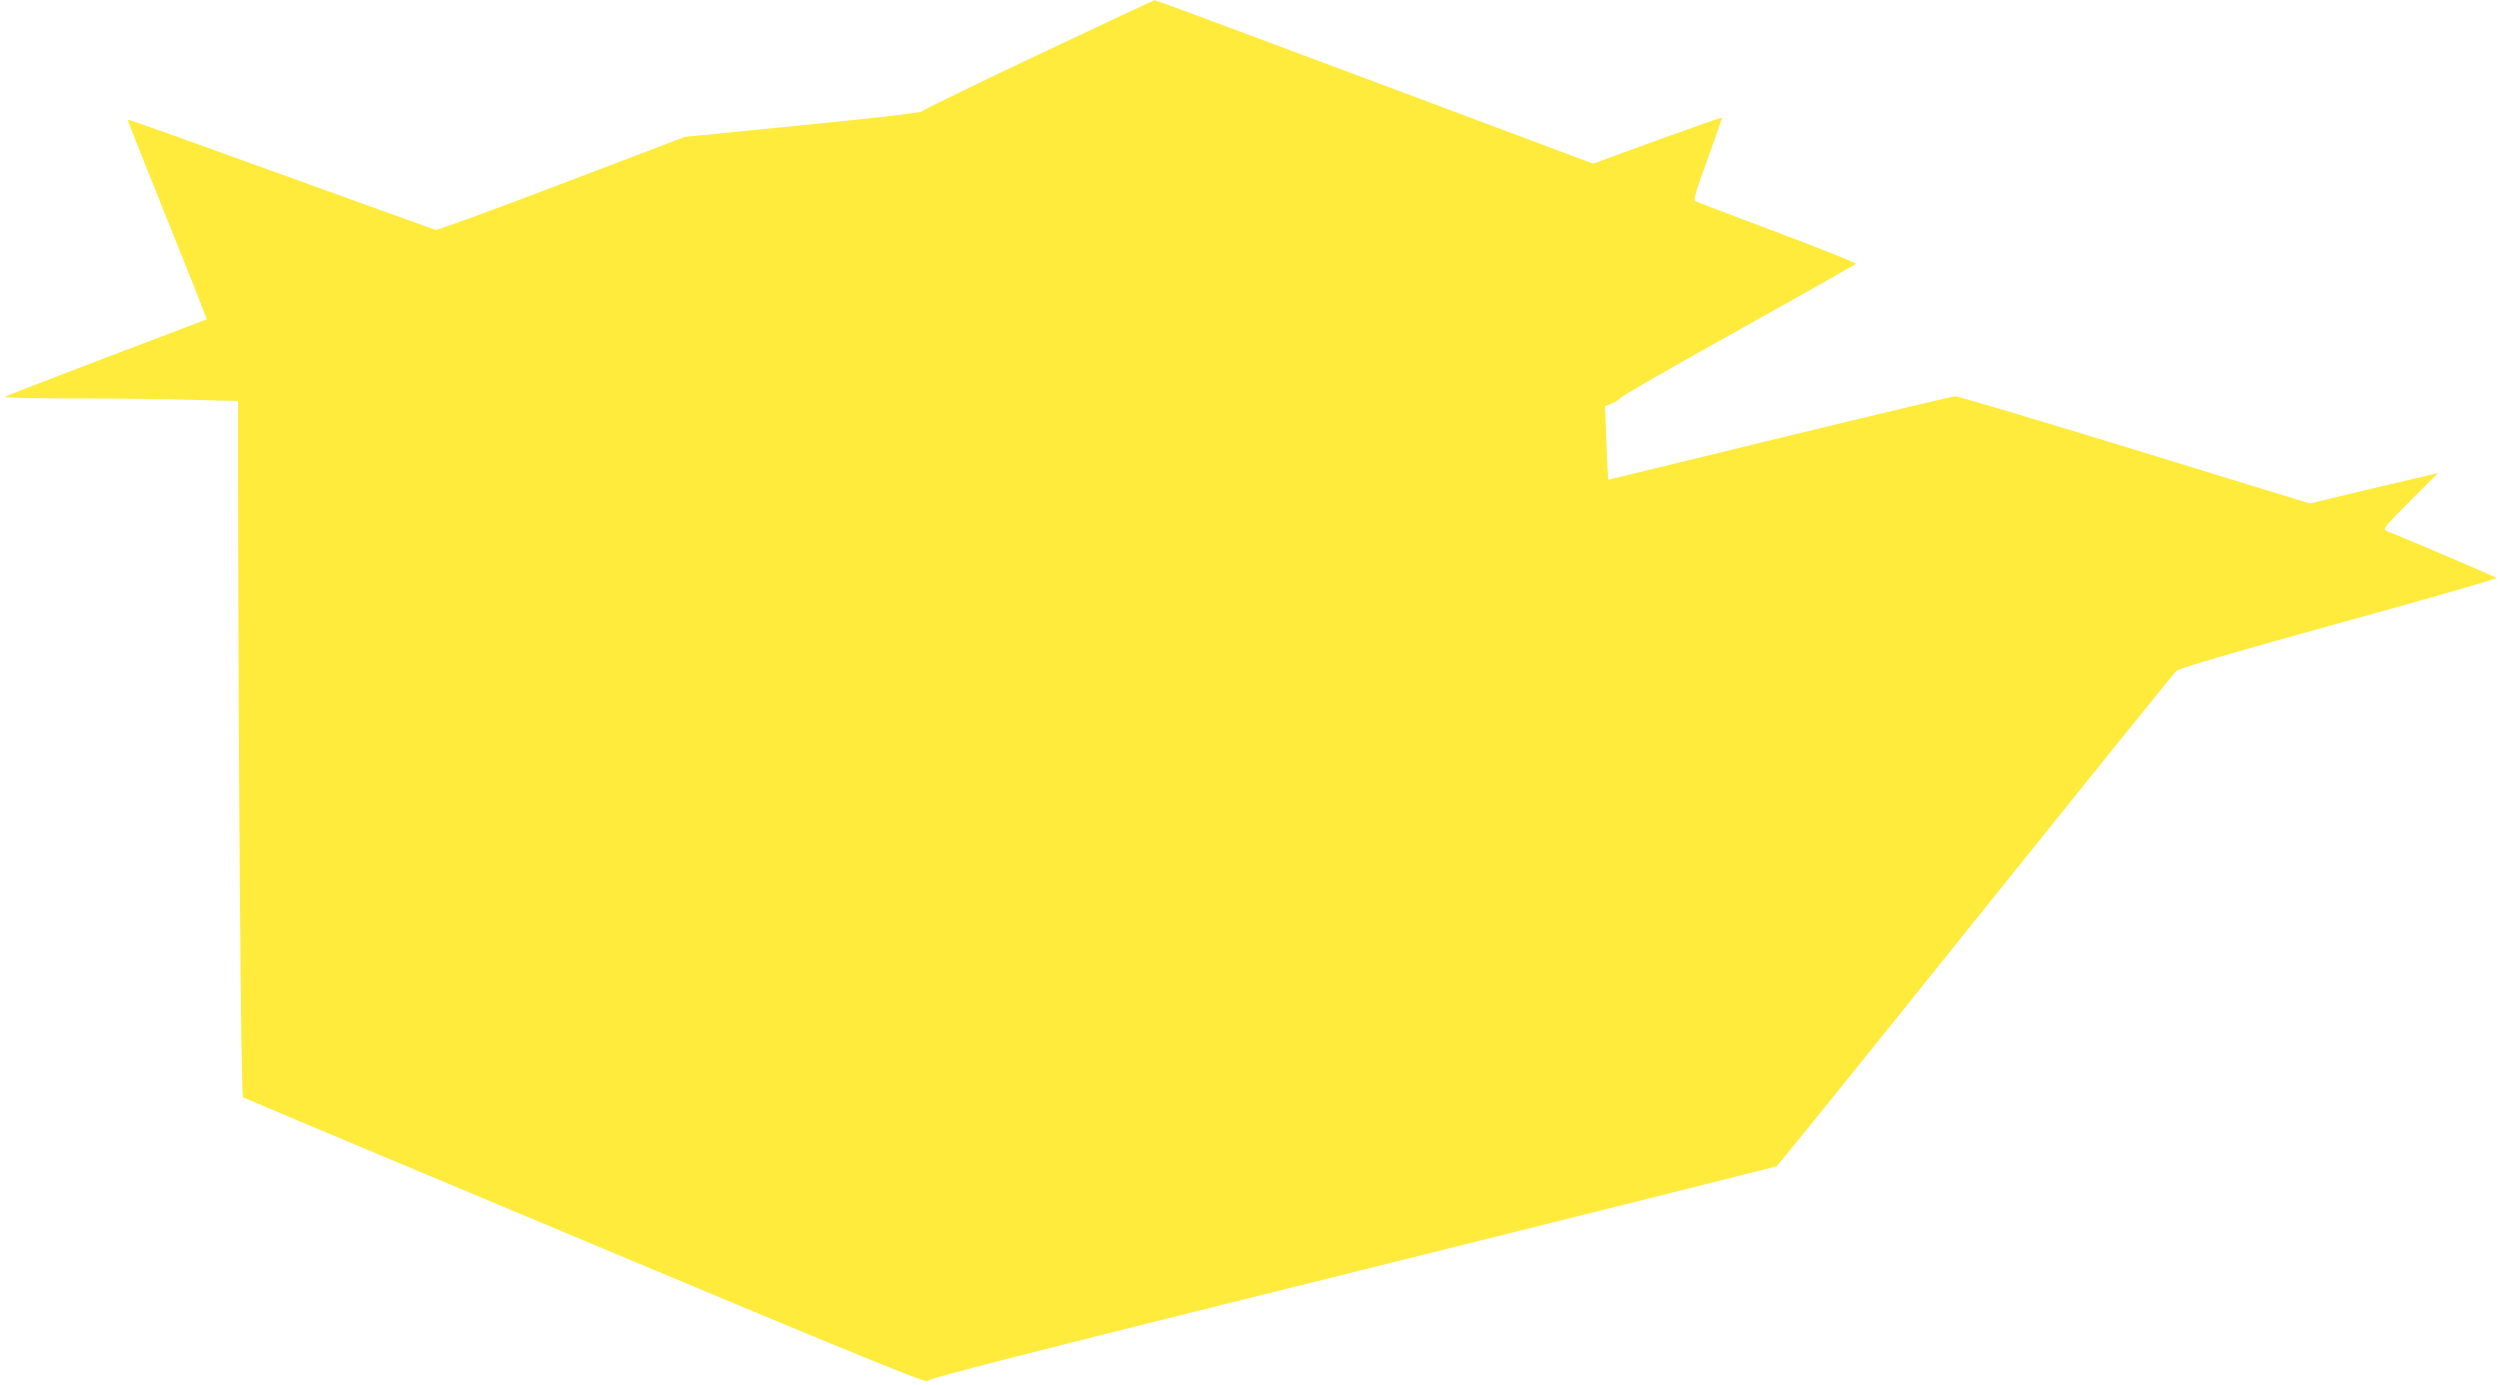 <?xml version="1.0" standalone="no"?>
<!DOCTYPE svg PUBLIC "-//W3C//DTD SVG 20010904//EN"
 "http://www.w3.org/TR/2001/REC-SVG-20010904/DTD/svg10.dtd">
<svg version="1.0" xmlns="http://www.w3.org/2000/svg"
 width="1280pt" height="709pt" viewBox="0 0 1280 709"
 preserveAspectRatio="xMidYMid meet">
<g transform="translate(0,709) scale(0.1,-0.1)"
fill="#ffeb3b" stroke="none">
<path d="M5316 6810 c-324 -153 -592 -284 -596 -290 -4 -7 -235 -34 -610 -71
l-604 -60 -630 -240 c-346 -132 -637 -238 -645 -236 -9 2 -366 131 -795 286
-428 155 -780 281 -782 279 -2 -2 89 -232 202 -512 113 -280 204 -509 202
-511 -2 -1 -232 -89 -513 -195 -280 -107 -514 -197 -520 -202 -5 -4 153 -8
351 -8 199 0 469 -3 602 -7 l241 -6 0 -406 c2 -1501 15 -3152 25 -3159 6 -4
796 -336 1756 -738 1376 -577 1746 -728 1748 -715 2 13 464 131 2170 555 1192
296 2172 542 2178 545 7 3 465 571 1018 1261 554 690 1017 1264 1029 1275 16
14 272 89 835 245 447 123 809 227 804 231 -5 6 -456 198 -561 240 -24 10 -19
15 118 153 l144 144 -209 -49 c-115 -27 -263 -62 -328 -78 l-119 -29 -896 275
c-493 151 -907 275 -921 274 -14 -1 -419 -97 -900 -214 -481 -118 -876 -213
-876 -213 -1 1 -5 85 -9 189 l-7 187 36 15 c19 8 39 21 43 28 4 8 276 164 603
346 327 183 598 336 603 340 4 4 -177 76 -402 161 -225 84 -415 156 -422 161
-9 5 7 60 64 215 42 115 75 210 73 212 -2 1 -151 -51 -331 -116 l-328 -120
-1119 419 c-616 231 -1123 419 -1126 418 -4 0 -272 -126 -596 -279z"/>
</g>
</svg>
